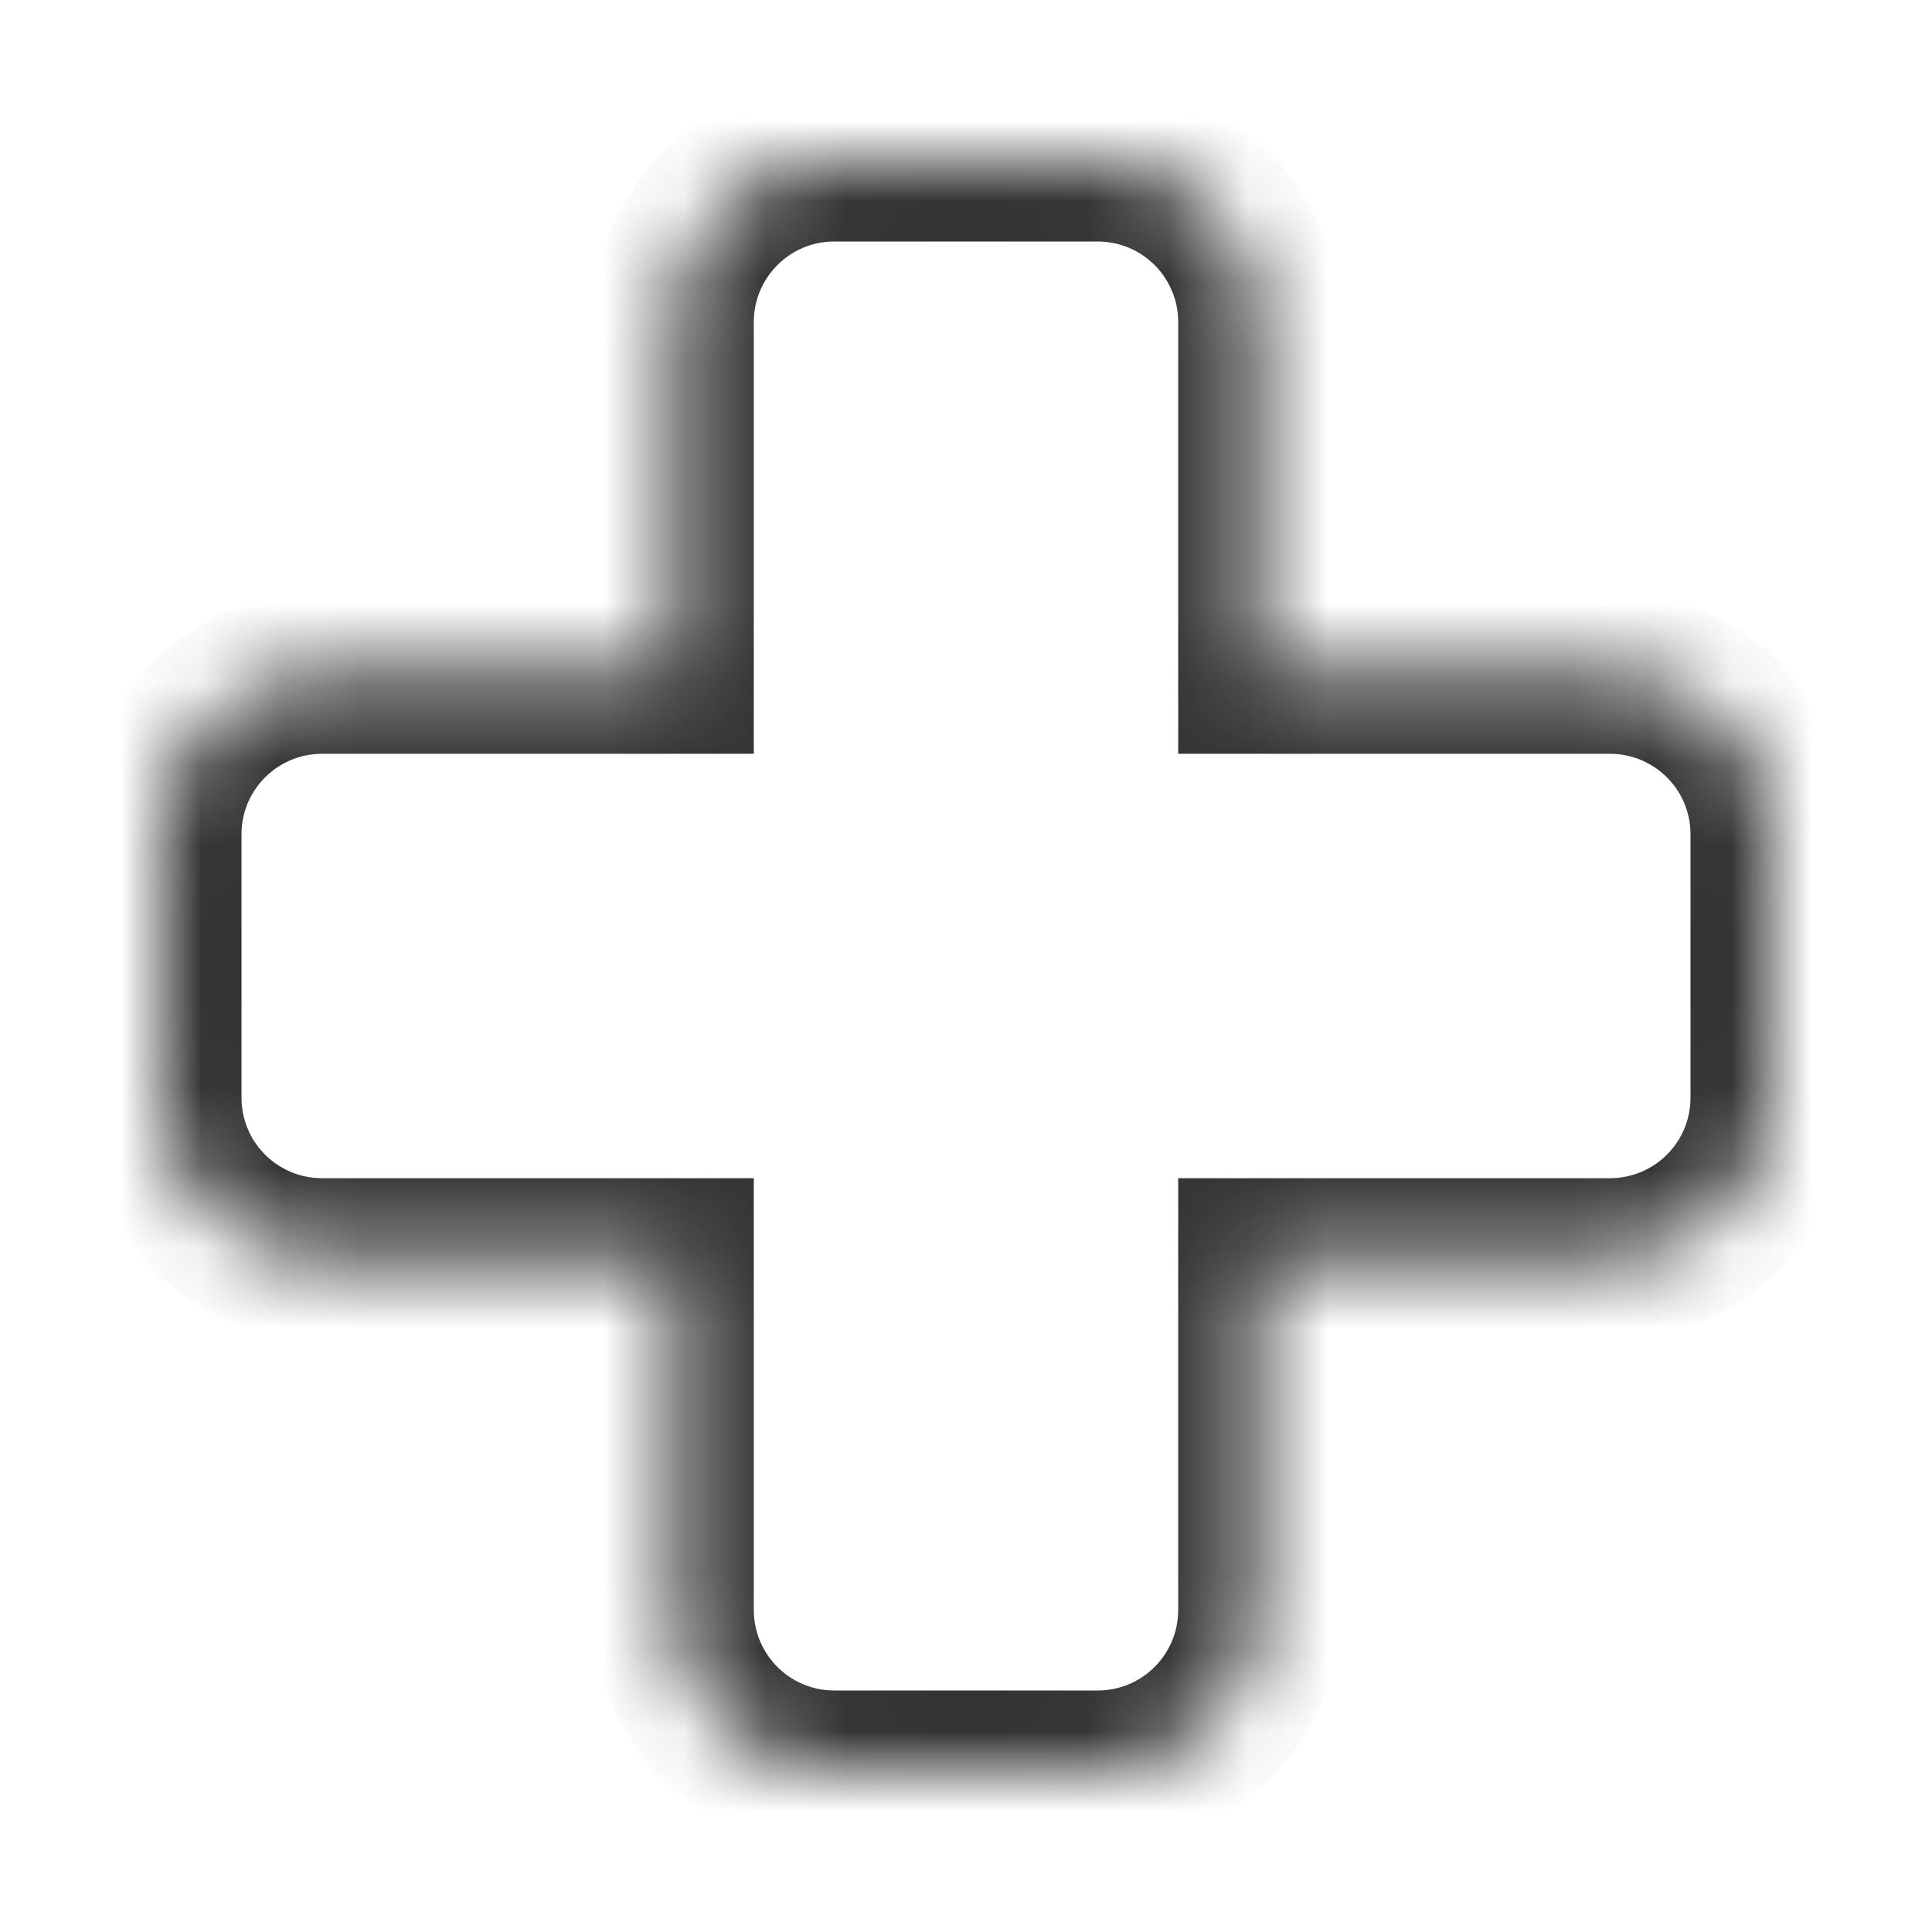 <svg width="24" height="24" viewBox="0 0 24 24" fill="none" xmlns="http://www.w3.org/2000/svg">
<mask id="path-1-inside-1_3592_1481" fill="white">
<path fill-rule="evenodd" clip-rule="evenodd" d="M10.364 2C9.259 2 8.364 2.895 8.364 4V8.364H4C2.895 8.364 2 9.259 2 10.364V13.636C2 14.741 2.895 15.636 4 15.636H8.364V20C8.364 21.105 9.259 22 10.364 22H13.636C14.741 22 15.636 21.105 15.636 20V15.636H20C21.105 15.636 22 14.741 22 13.636V10.364C22 9.259 21.105 8.364 20 8.364H15.636V4C15.636 2.895 14.741 2 13.636 2H10.364Z"/>
</mask>
<path d="M8.364 8.364V9.364H9.364V8.364H8.364ZM8.364 15.636H9.364V14.636H8.364V15.636ZM15.636 15.636V14.636H14.636V15.636H15.636ZM15.636 8.364H14.636V9.364H15.636V8.364ZM9.364 4C9.364 3.448 9.811 3 10.364 3V1C8.707 1 7.364 2.343 7.364 4H9.364ZM9.364 8.364V4H7.364V8.364H9.364ZM4 9.364H8.364V7.364H4V9.364ZM3 10.364C3 9.811 3.448 9.364 4 9.364V7.364C2.343 7.364 1 8.707 1 10.364H3ZM3 13.636V10.364H1V13.636H3ZM4 14.636C3.448 14.636 3 14.189 3 13.636H1C1 15.293 2.343 16.636 4 16.636V14.636ZM8.364 14.636H4V16.636H8.364V14.636ZM9.364 20V15.636H7.364V20H9.364ZM10.364 21C9.811 21 9.364 20.552 9.364 20H7.364C7.364 21.657 8.707 23 10.364 23V21ZM13.636 21H10.364V23H13.636V21ZM14.636 20C14.636 20.552 14.189 21 13.636 21V23C15.293 23 16.636 21.657 16.636 20H14.636ZM14.636 15.636V20H16.636V15.636H14.636ZM20 14.636H15.636V16.636H20V14.636ZM21 13.636C21 14.189 20.552 14.636 20 14.636V16.636C21.657 16.636 23 15.293 23 13.636H21ZM21 10.364V13.636H23V10.364H21ZM20 9.364C20.552 9.364 21 9.811 21 10.364H23C23 8.707 21.657 7.364 20 7.364V9.364ZM15.636 9.364H20V7.364H15.636V9.364ZM14.636 4V8.364H16.636V4H14.636ZM13.636 3C14.189 3 14.636 3.448 14.636 4H16.636C16.636 2.343 15.293 1 13.636 1V3ZM10.364 3H13.636V1H10.364V3Z" fill="#343434" mask="url(#path-1-inside-1_3592_1481)"/>
</svg>
